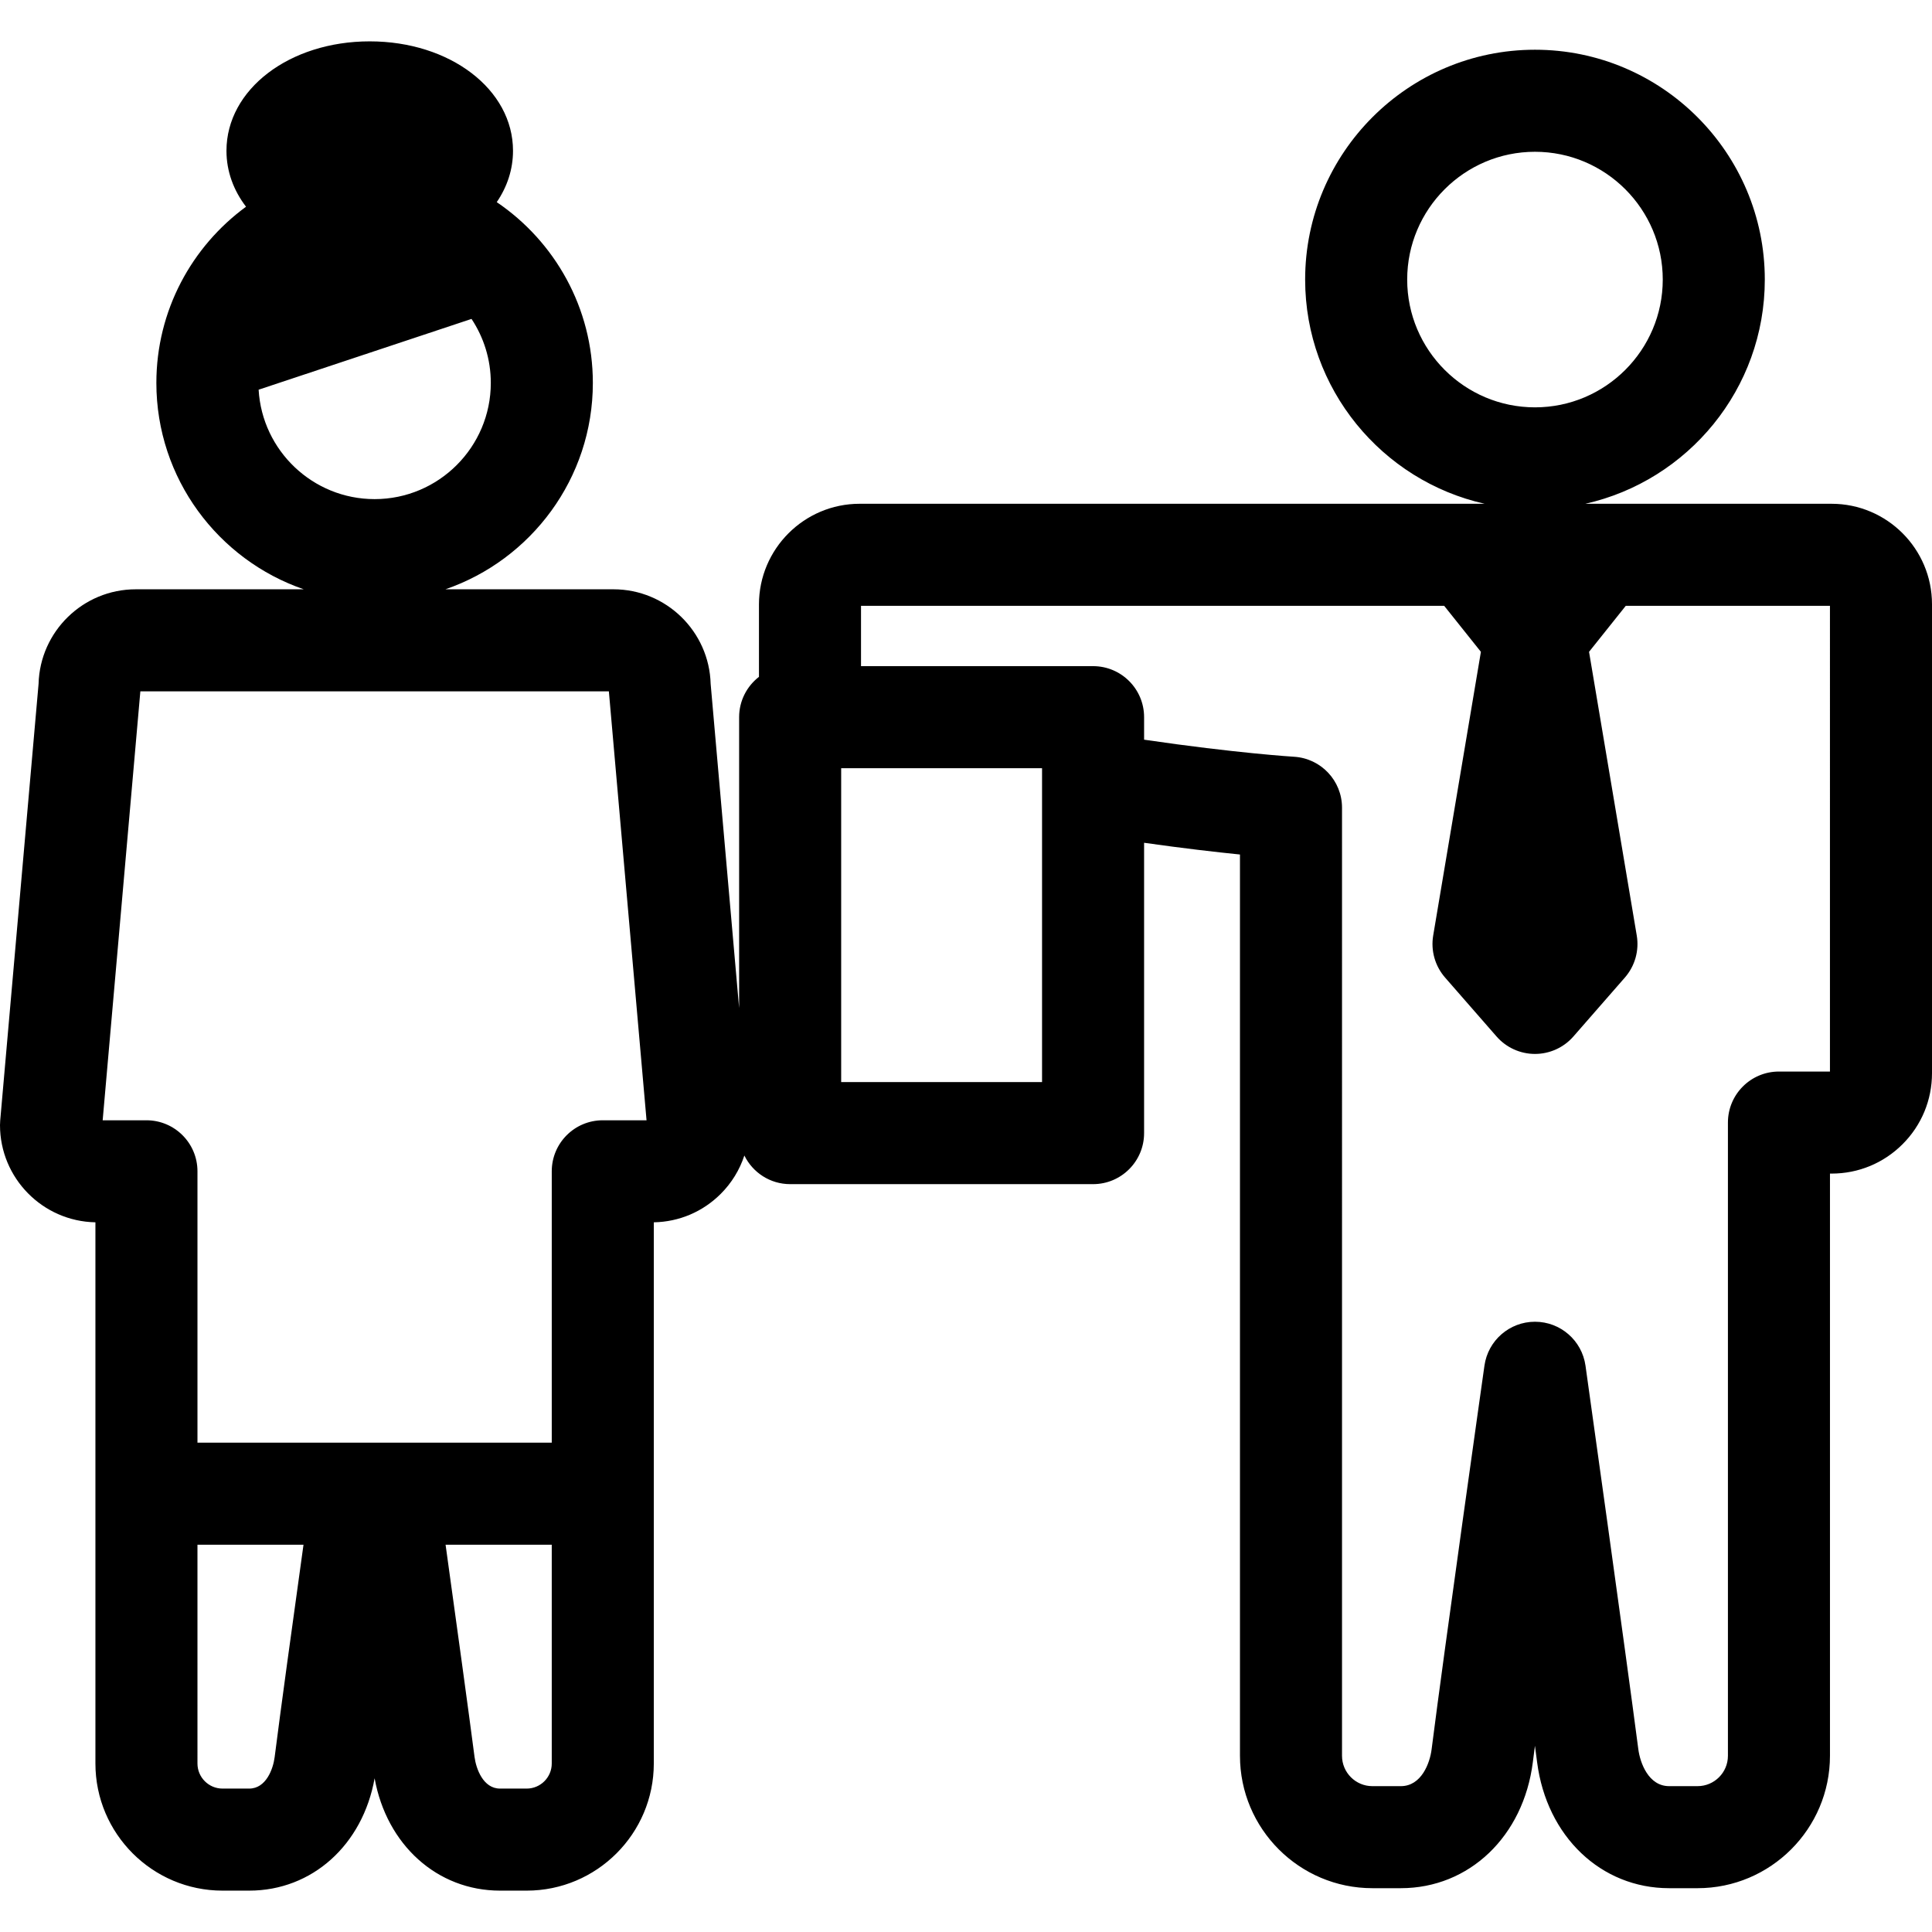 <?xml version="1.0" encoding="iso-8859-1"?>
<!-- Uploaded to: SVG Repo, www.svgrepo.com, Generator: SVG Repo Mixer Tools -->
<!DOCTYPE svg PUBLIC "-//W3C//DTD SVG 1.1//EN" "http://www.w3.org/Graphics/SVG/1.1/DTD/svg11.dtd">
<svg fill="#000000" height="800px" width="800px" version="1.1" id="Capa_1" xmlns="http://www.w3.org/2000/svg" xmlns:xlink="http://www.w3.org/1999/xlink" 
	 viewBox="0 0 492.249 492.249" xml:space="preserve">
<path d="M466.664,128.356h-62.755c26.142-5.863,45.74-29.242,45.74-57.128c0-32.289-26.269-58.558-58.558-58.558
	s-58.558,26.268-58.558,58.558c0,27.886,19.598,51.265,45.74,57.127l-159.245-0.001c-14.145,0-25.653,11.509-25.655,25.656v18.441
	c-3.07,2.378-5.055,6.09-5.055,10.273v74.107l-7.255-82.593c-0.361-13.347-11.333-24.093-24.762-24.093l-42.813-0.001
	c21.827-7.512,37.561-28.238,37.561-52.584c0-19.14-9.722-36.052-24.484-46.06c2.647-3.882,4.142-8.326,4.142-13.087
	c0-15.632-16.034-27.876-36.504-27.876S57.7,22.784,57.7,38.416c0,5.245,1.813,10.106,4.985,14.254
	C48.85,62.795,39.84,79.143,39.84,97.563c0,24.345,15.733,45.071,37.559,52.584l-42.813-0.001c-13.431,0-24.4,10.748-24.759,24.095
	L0.05,285.526C0.017,285.904,0,286.284,0,286.664c0,13.503,10.863,24.518,24.312,24.765v137.893
	c0,17.858,14.529,32.388,32.388,32.388h6.787c16.057,0,28.937-11.662,31.961-28.625c3.063,16.96,15.946,28.625,31.956,28.625h6.786
	c17.86,0,32.391-14.53,32.391-32.39V311.429c6.444-0.116,12.486-2.68,17.056-7.25c2.788-2.788,4.822-6.126,6.017-9.768
	c2.115,4.314,6.538,7.293,11.667,7.293H278.5c7.18,0,13-5.82,13-13V214.73c10.029,1.418,18.301,2.369,24.429,2.988v229.638
	c0,18.599,15.132,33.73,33.732,33.73h7.257c17.41,0,31.239-13.2,33.63-32.101c0.161-1.275,0.341-2.677,0.537-4.186
	c0.204,1.537,0.39,2.953,0.556,4.228c2.447,18.876,16.273,32.059,33.622,32.059h7.258c18.6,0,33.732-15.132,33.732-33.73V299.016
	h0.409c0.001,0,0.003,0,0.003,0c6.834,0,13.259-2.661,18.091-7.493c4.832-4.832,7.493-11.257,7.493-18.09V153.938
	C492.245,139.832,480.768,128.356,466.664,128.356z M358.534,71.229c0-17.952,14.605-32.558,32.558-32.558
	c17.952,0,32.558,14.605,32.558,32.558c0,17.952-14.605,32.558-32.558,32.558C373.14,103.786,358.534,89.181,358.534,71.229z
	 M65.894,99.289l54.244-18.034c3.102,4.68,4.913,10.285,4.913,16.308c0,16.325-13.28,29.606-29.604,29.606
	C79.701,127.169,66.792,114.813,65.894,99.289z M63.486,455.709h-6.787c-3.522,0-6.388-2.865-6.388-6.388V393.57h27.018
	c-2.789,20.018-5.873,42.421-7.352,54.119C69.602,450.668,67.811,455.709,63.486,455.709z M134.189,455.709h-6.786
	c-4.303,0-6.107-5.067-6.496-8.063c-1.46-11.252-4.559-33.761-7.379-54.076h27.052v55.749
	C140.58,452.843,137.713,455.709,134.189,455.709z M153.58,285.433c-7.18,0-13,5.82-13,13v69.138H50.312v-69.138
	c0-7.18-5.82-13-13-13H26.158l9.602-109.287l119.372,0.002l9.6,109.285H153.58z M265.5,275.704h-51.181v-79.979H265.5V275.704z
	 M466.249,273.016h-12.996c-7.18,0-13,5.82-13,13v161.341c0,4.263-3.469,7.73-7.732,7.73h-7.258c-5.225,0-7.386-5.91-7.839-9.402
	c-3.111-23.991-13.356-96.995-13.459-97.73c-0.9-6.415-6.388-11.189-12.866-11.192c-0.003,0-0.005,0-0.008,0
	c-6.475,0-11.963,4.766-12.871,11.177c-0.103,0.726-10.313,72.83-13.467,97.787c-0.439,3.477-2.585,9.361-7.835,9.361h-7.257
	c-4.264,0-7.732-3.468-7.732-7.73V205.788c0-6.879-5.364-12.567-12.23-12.978c-0.155-0.009-14.717-0.903-38.198-4.349v-5.736
	c0-7.18-5.82-13-13-13h-59.126v-15.371l148.582,0.001l9.357,11.724l-12.156,72.281c-0.646,3.843,0.466,7.773,3.029,10.708
	l13.113,15.013c2.469,2.826,6.038,4.448,9.791,4.448c3.752,0,7.322-1.621,9.791-4.447l13.113-15.012
	c2.564-2.936,3.675-6.865,3.029-10.709l-12.156-72.281l9.358-11.724h52.022V273.016z"/>
</svg>